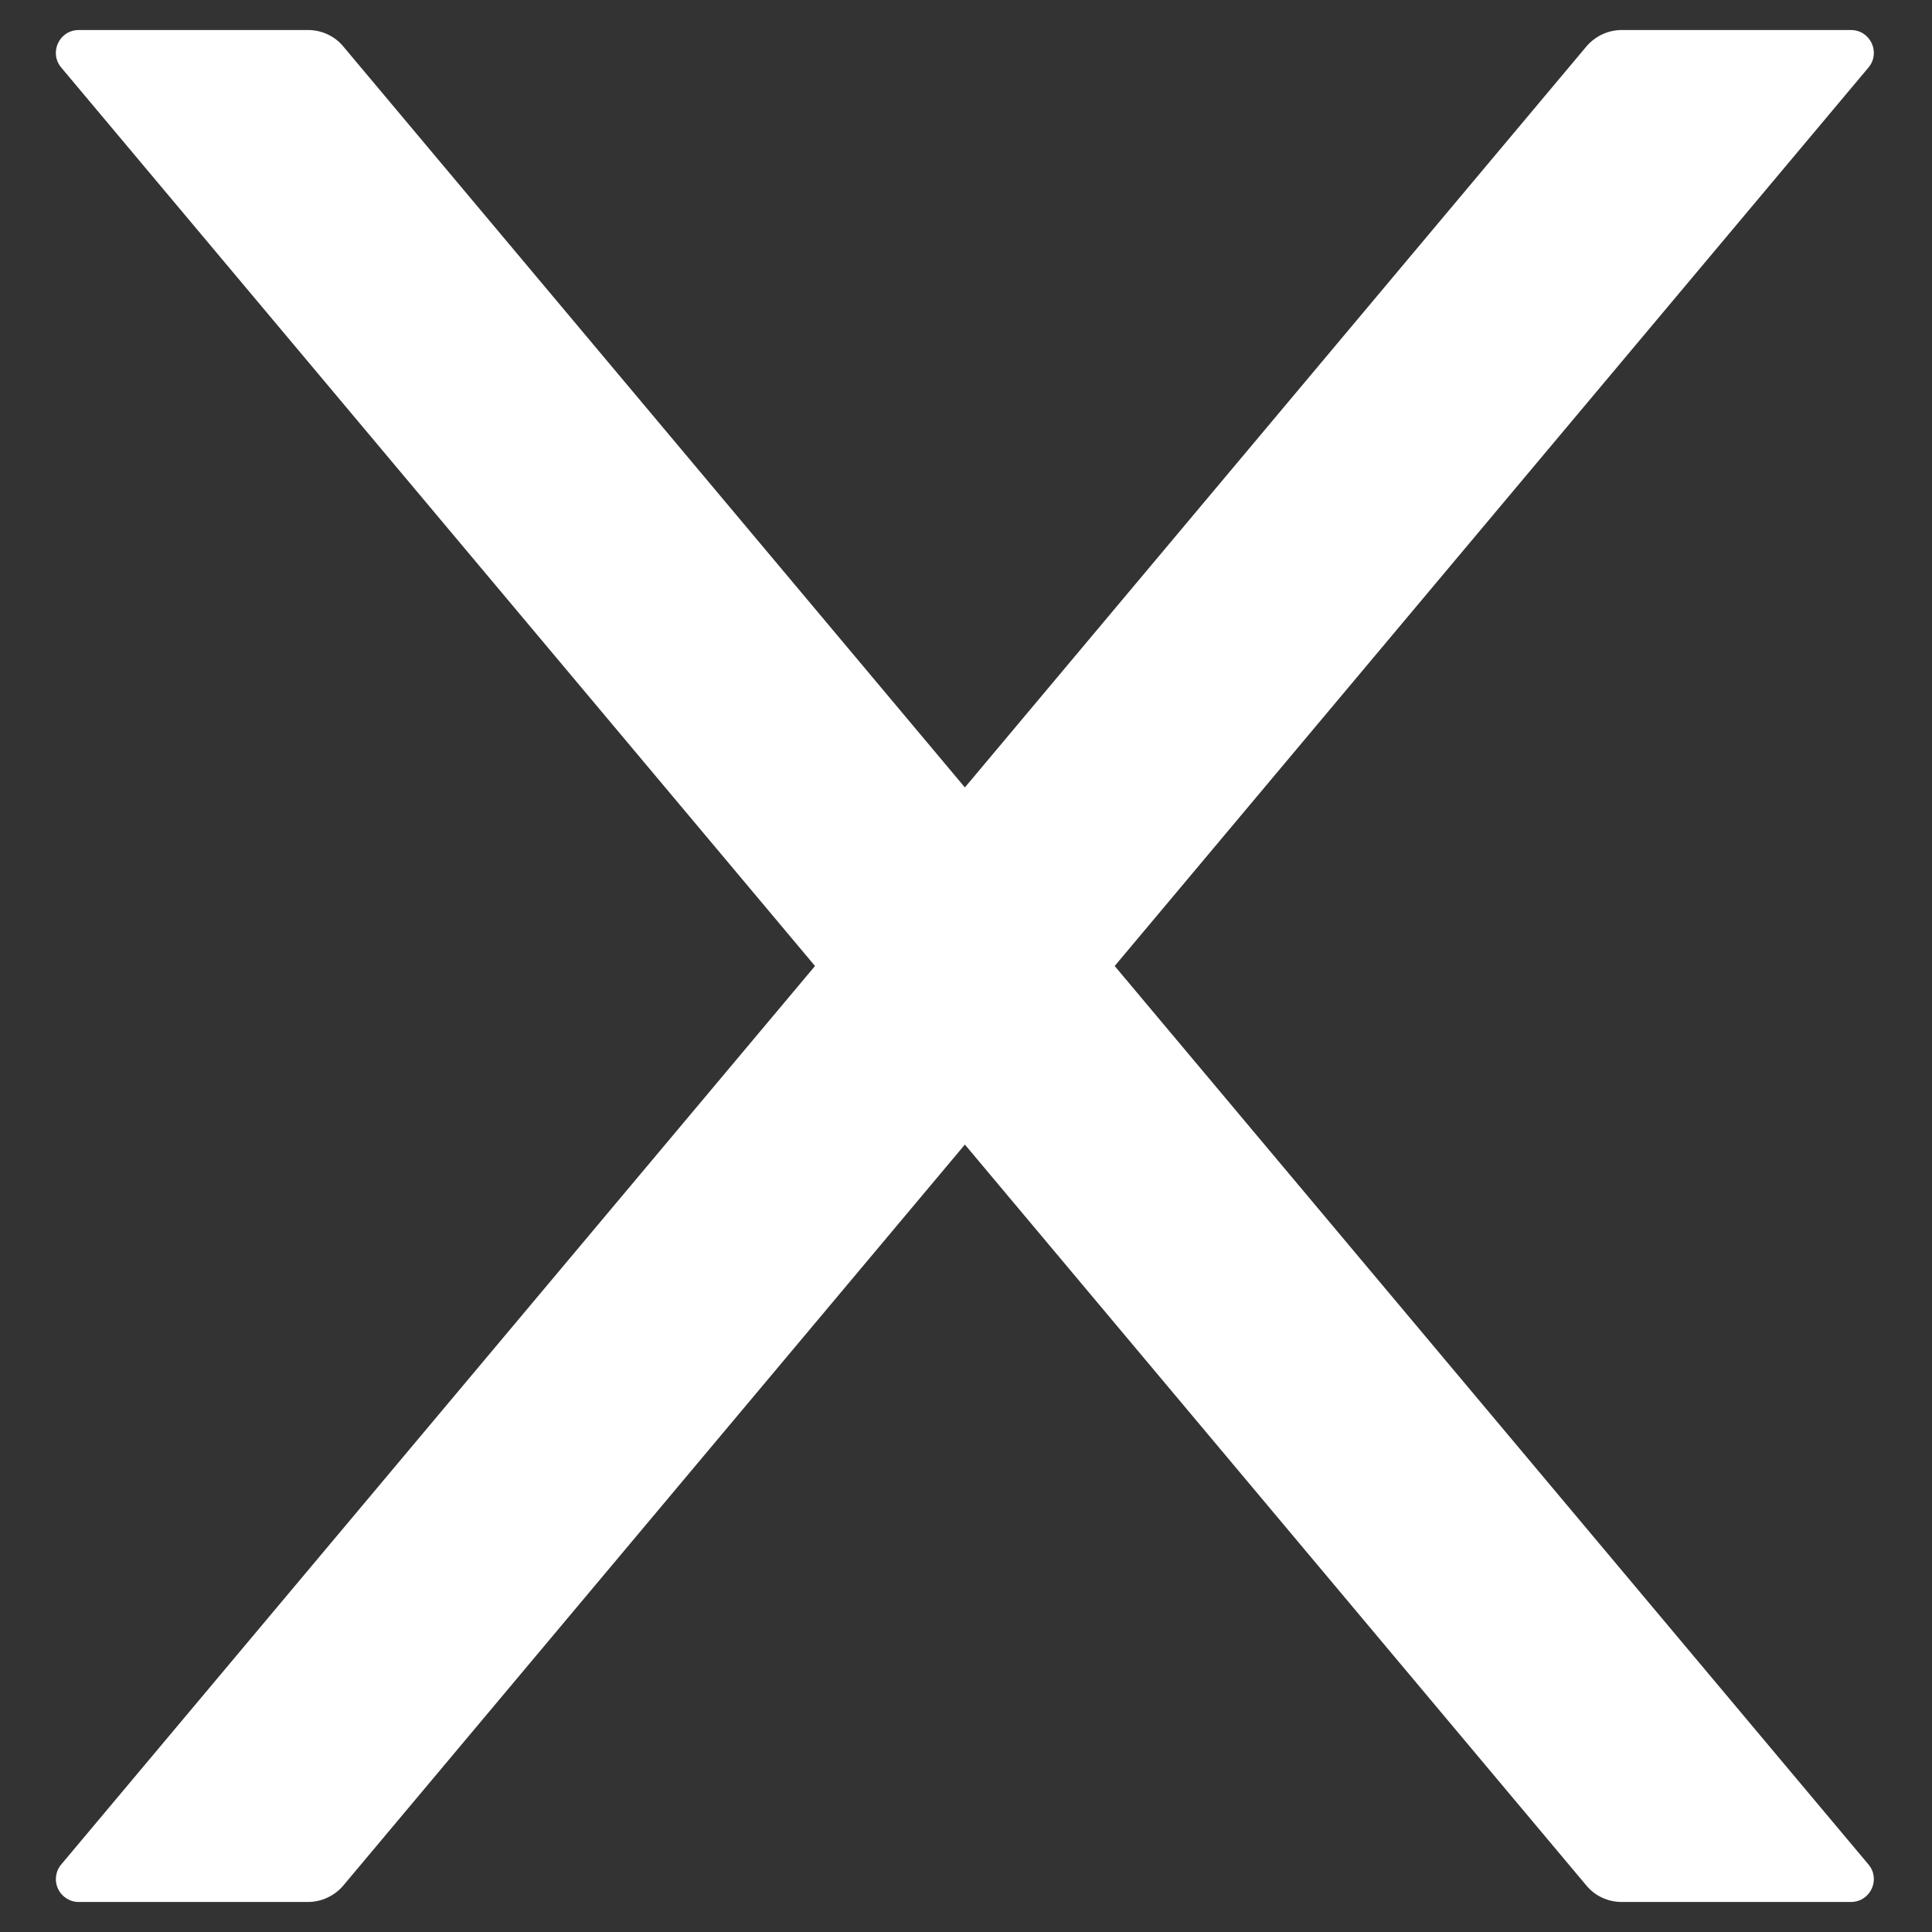 <?xml version="1.0" encoding="UTF-8"?>
<svg width="26px" height="26px" viewBox="0 0 26 26" version="1.1" xmlns="http://www.w3.org/2000/svg" xmlns:xlink="http://www.w3.org/1999/xlink">
    <rect x="0" y="0" width="26" height="26" fill="#333333" stroke="none"/>
    <!-- Generator: Sketch 59.1 (86144) - https://sketch.com -->
    <title>ant-design:close-outlined</title>
    <desc>Created with Sketch.</desc>
    <g id="Page-1" stroke="none" stroke-width="1" fill="none" fill-rule="evenodd">
        <g id="Team-Member" transform="translate(-1360, -17)" fill-rule="nonzero">
            <g id="ant-design:close-outlined" transform="translate(1353, 10)">
                <g id="Icon" transform="translate(7, 7)" fill="#FFFFFF">
                    <path d="M15.001,13 L25.144,0.91 C25.314,0.709 25.171,0.404 24.908,0.404 L21.825,0.404 C21.643,0.404 21.469,0.485 21.35,0.624 L12.985,10.597 L4.619,0.624 C4.504,0.485 4.33,0.404 4.144,0.404 L1.061,0.404 C0.798,0.404 0.655,0.709 0.825,0.91 L10.968,13 L0.825,25.09 C0.747,25.181 0.73,25.31 0.781,25.418 C0.831,25.527 0.941,25.597 1.061,25.596 L4.144,25.596 C4.326,25.596 4.5,25.515 4.619,25.376 L12.985,15.403 L21.35,25.376 C21.466,25.515 21.639,25.596 21.825,25.596 L24.908,25.596 C25.171,25.596 25.314,25.291 25.144,25.09 L15.001,13 Z" id="Icon-Path"></path>
                </g>
                <rect id="ViewBox" x="0" y="0" width="40" height="40"></rect>
            </g>
        </g>
    </g>
</svg>